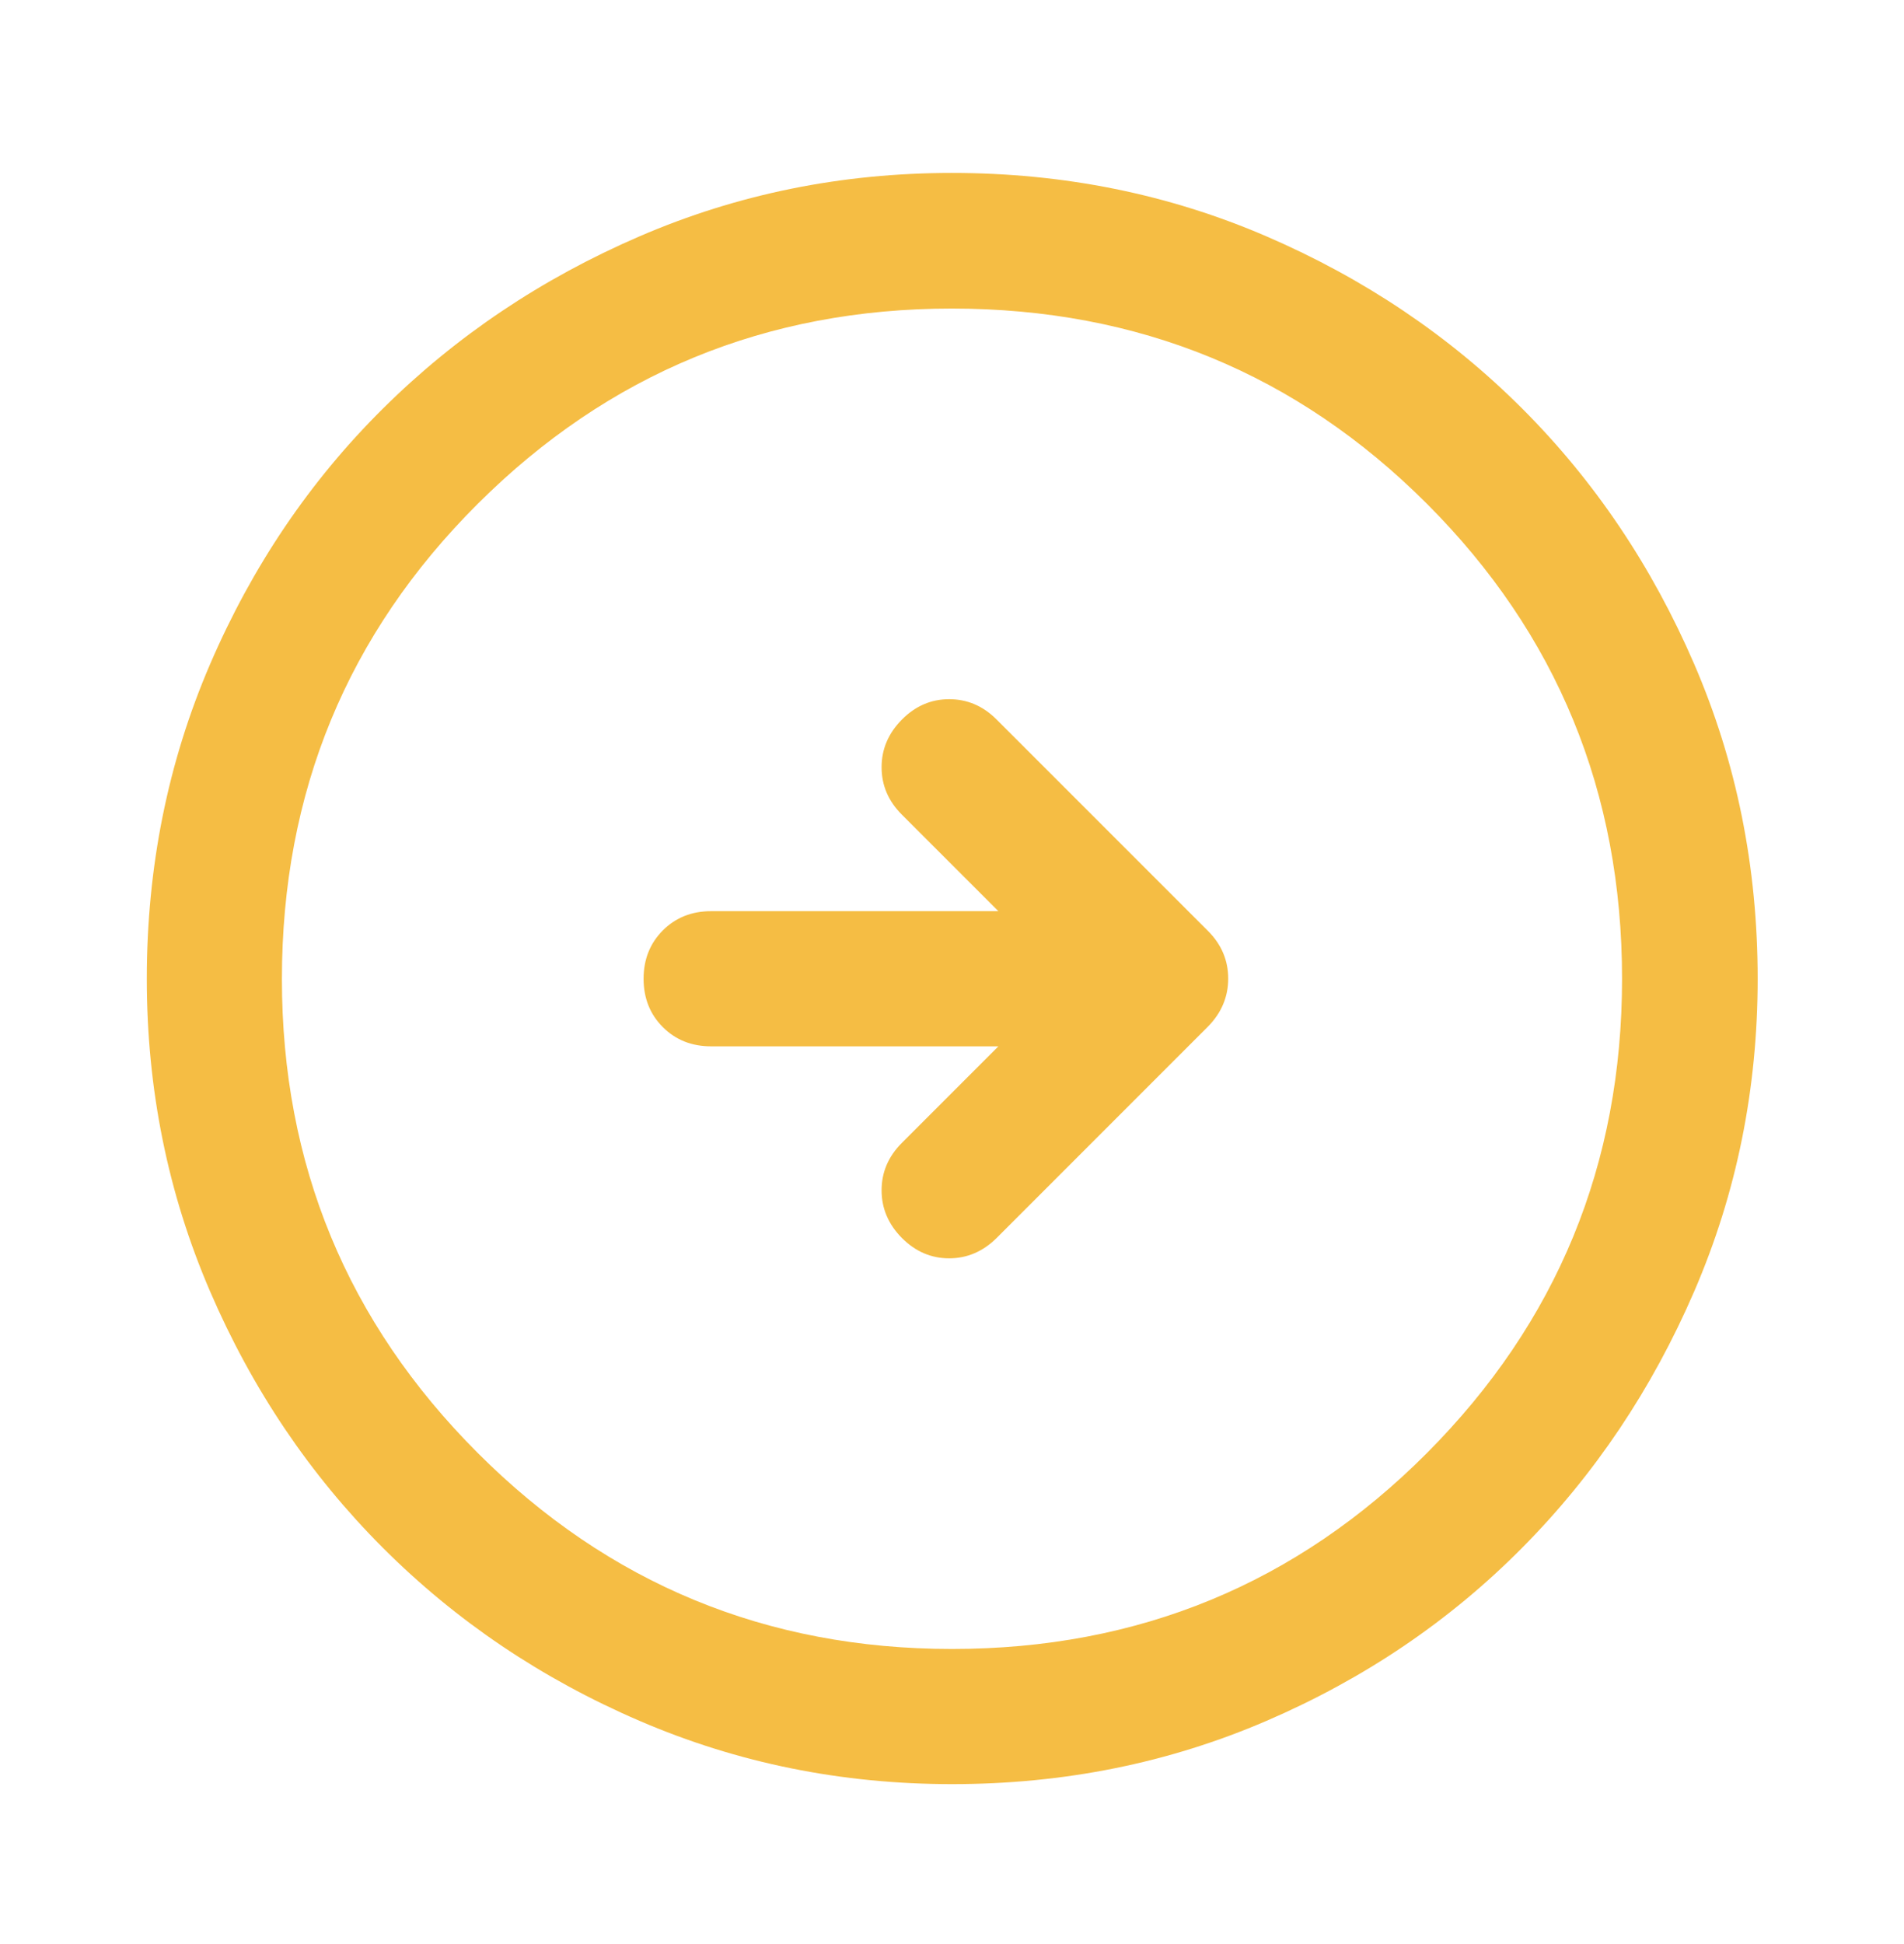 <svg width="48" height="49" viewBox="0 0 48 49" fill="none" xmlns="http://www.w3.org/2000/svg">
<path d="M25.169 26.373L22.735 28.808C22.395 29.148 22.225 29.546 22.225 30.001C22.225 30.457 22.395 30.857 22.735 31.201C23.075 31.544 23.473 31.716 23.928 31.716C24.384 31.716 24.786 31.543 25.134 31.195L30.453 25.875C30.793 25.53 30.963 25.126 30.963 24.665C30.963 24.205 30.793 23.804 30.453 23.464L25.122 18.133C24.782 17.793 24.384 17.623 23.928 17.623C23.473 17.623 23.075 17.795 22.735 18.139C22.395 18.483 22.225 18.883 22.225 19.338C22.225 19.794 22.395 20.192 22.735 20.532L25.169 22.966H17.928C17.439 22.966 17.033 23.128 16.71 23.451C16.387 23.775 16.225 24.181 16.225 24.67C16.225 25.159 16.387 25.565 16.71 25.888C17.033 26.212 17.439 26.373 17.928 26.373H25.169ZM24.002 44.969C21.22 44.969 18.594 44.438 16.125 43.375C13.655 42.312 11.499 40.859 9.655 39.015C7.811 37.171 6.358 35.015 5.295 32.547C4.232 30.079 3.701 27.454 3.701 24.671C3.701 21.856 4.232 19.214 5.295 16.744C6.358 14.275 7.81 12.127 9.653 10.299C11.496 8.471 13.651 7.024 16.12 5.958C18.589 4.892 21.215 4.359 23.997 4.359C26.814 4.359 29.457 4.892 31.927 5.957C34.397 7.023 36.545 8.469 38.373 10.296C40.2 12.123 41.646 14.271 42.712 16.74C43.778 19.209 44.311 21.852 44.311 24.67C44.311 27.453 43.778 30.079 42.712 32.548C41.645 35.017 40.199 37.173 38.37 39.016C36.543 40.859 34.395 42.312 31.927 43.375C29.459 44.438 26.817 44.969 24.002 44.969ZM24 41.562C28.701 41.562 32.692 39.916 35.972 36.625C39.252 33.333 40.892 29.348 40.892 24.67C40.892 19.968 39.252 15.978 35.972 12.697C32.692 9.417 28.699 7.777 23.994 7.777C19.322 7.777 15.339 9.417 12.046 12.697C8.754 15.978 7.107 19.971 7.107 24.676C7.107 29.348 8.753 33.33 12.045 36.623C15.337 39.916 19.322 41.562 24 41.562Z" fill="#F5BD44"/>
</svg>
